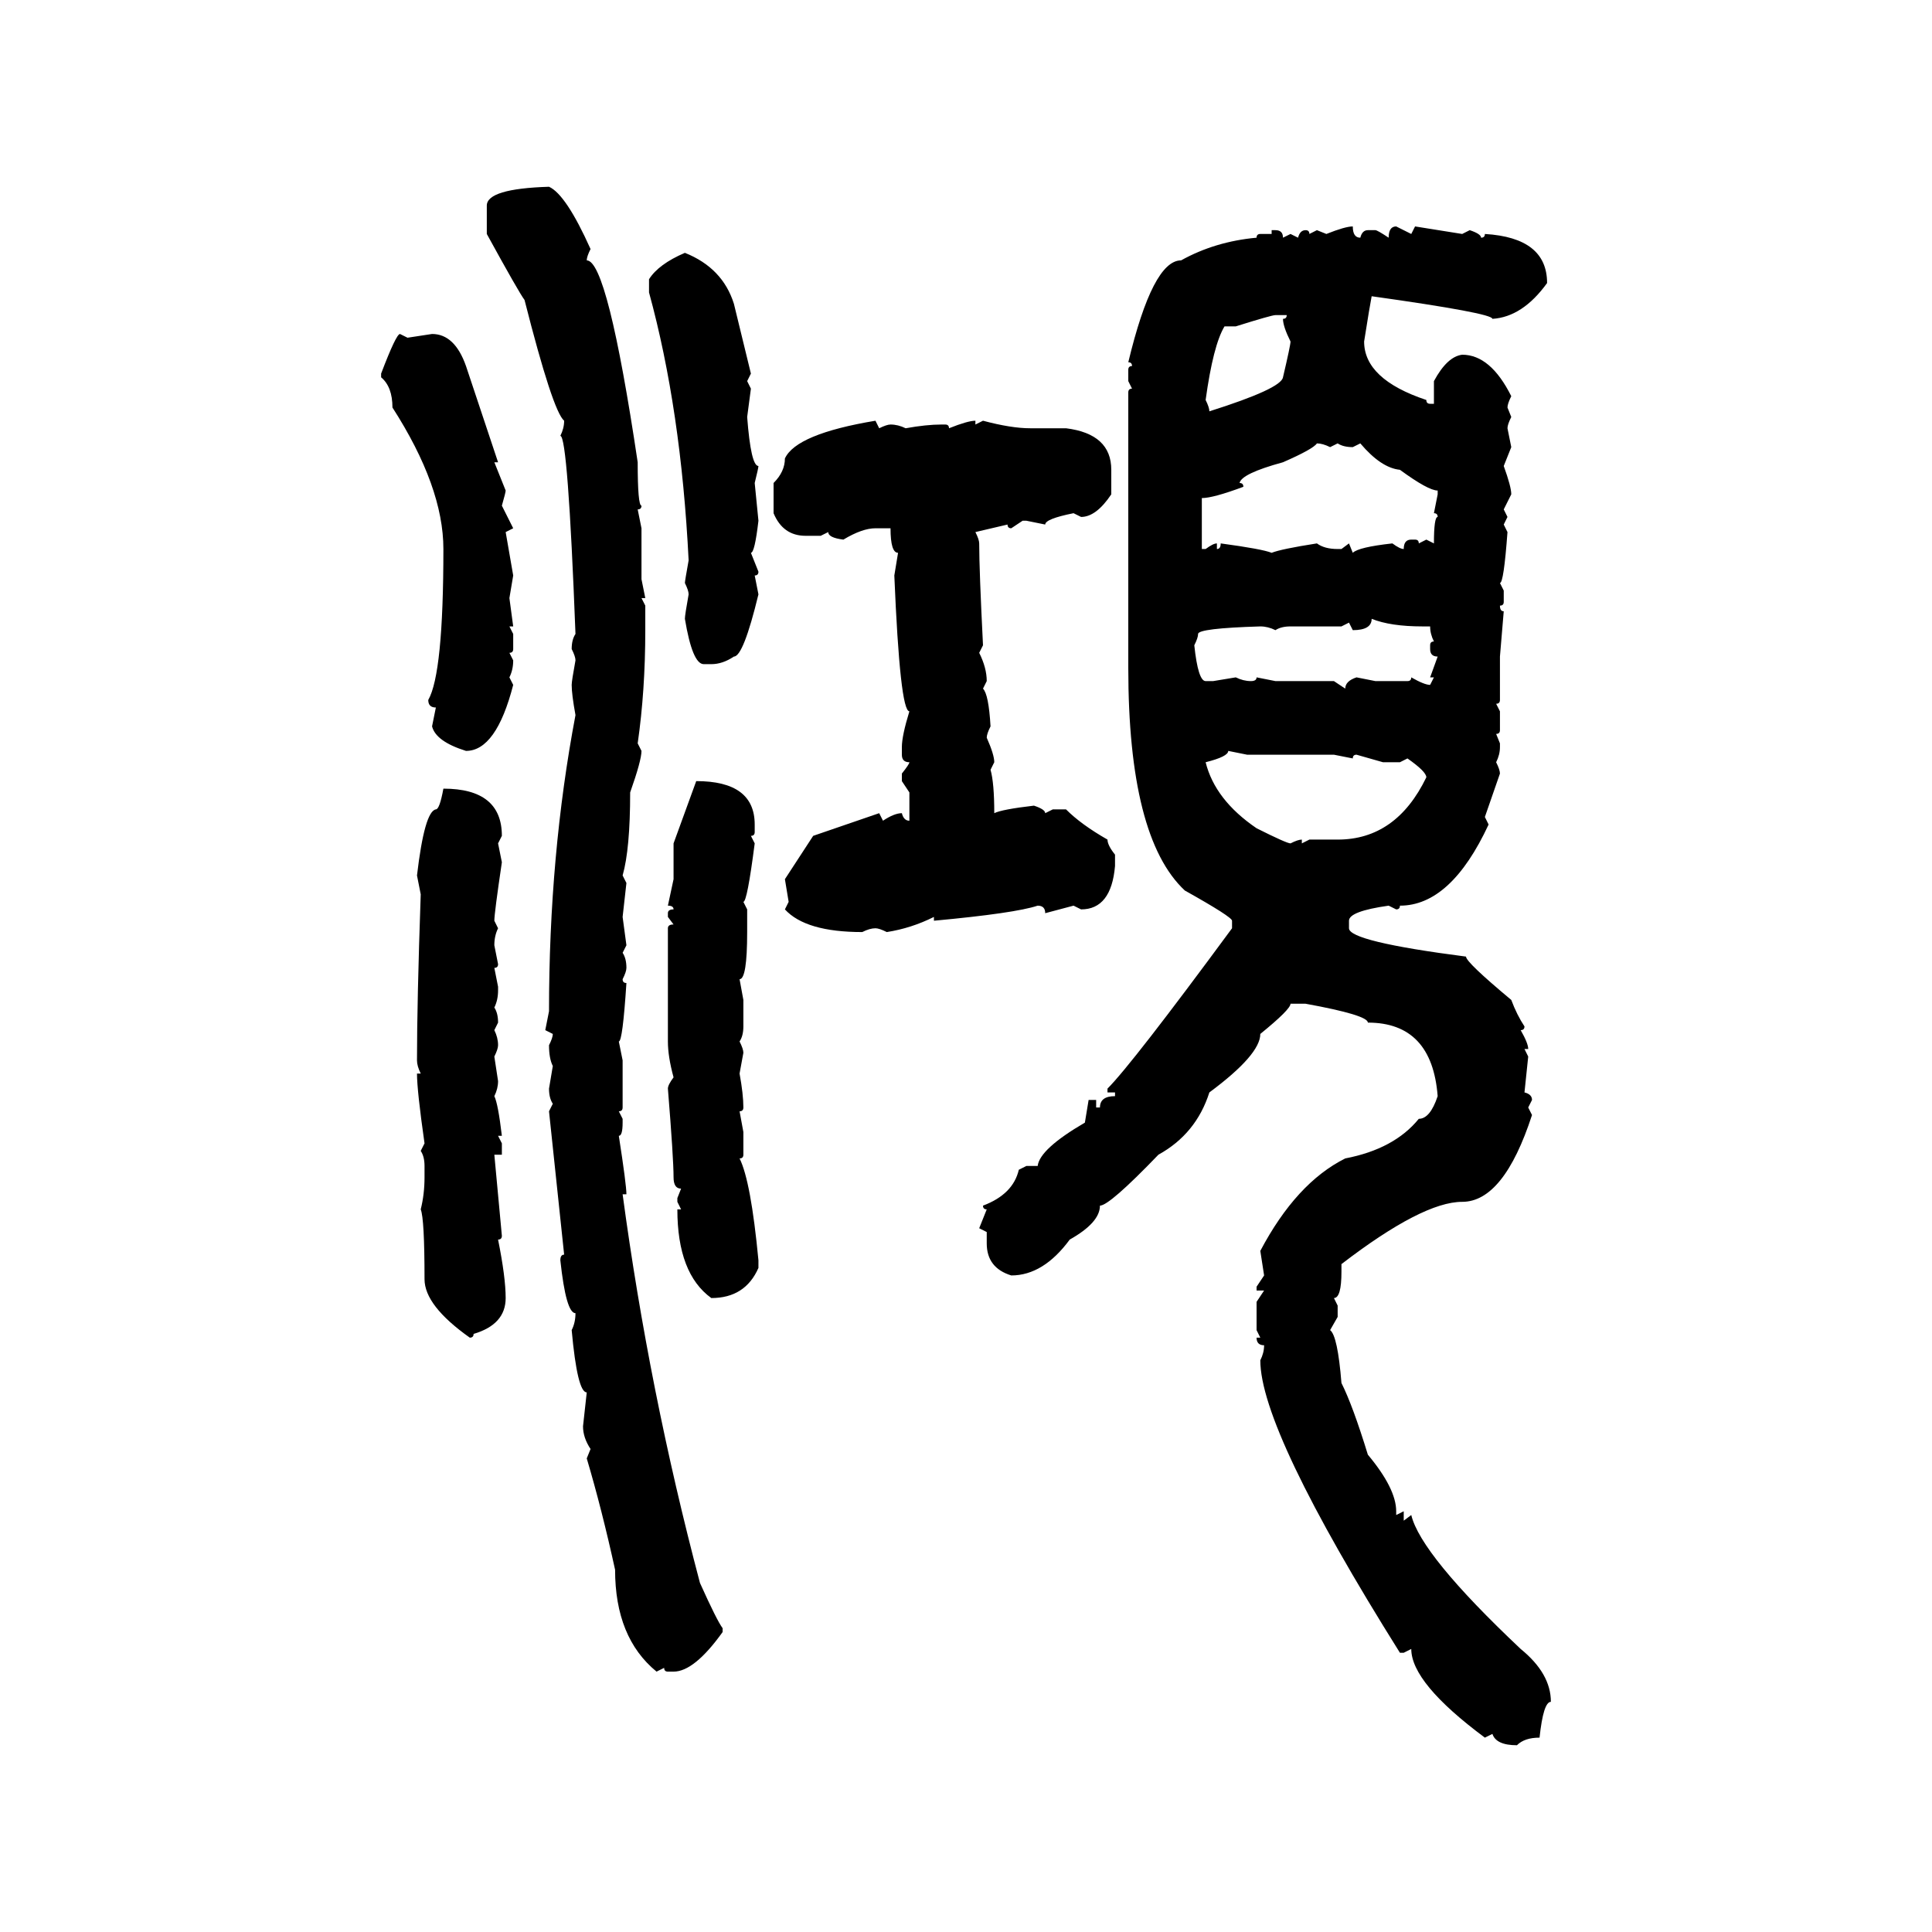 <svg xmlns="http://www.w3.org/2000/svg" xmlns:xlink="http://www.w3.org/1999/xlink" width="300" height="300"><path d="M85.25 29.00L85.25 29.00Q87.89 30.18 91.70 38.67L91.70 38.67Q91.11 39.84 91.11 40.43L91.11 40.43Q94.34 40.43 99.02 71.78L99.02 71.78Q99.02 78.52 99.61 78.52L99.61 78.52Q99.61 79.10 99.02 79.10L99.02 79.10L99.61 82.03L99.61 89.94L100.20 92.87L99.61 92.87L100.20 94.04L100.20 97.85Q100.20 107.23 99.02 115.43L99.02 115.43L99.61 116.60Q99.61 118.07 97.85 123.05L97.85 123.05Q97.85 131.84 96.68 135.94L96.68 135.94L97.27 137.11L96.68 142.38L97.27 146.78L96.68 147.95Q97.27 148.83 97.27 150.29L97.27 150.29Q97.27 150.88 96.68 152.05L96.68 152.05Q96.68 152.64 97.27 152.64L97.27 152.64Q96.68 161.72 96.09 161.72L96.09 161.72L96.68 164.65L96.68 171.97Q96.68 172.56 96.09 172.56L96.09 172.56L96.68 173.73L96.68 174.32Q96.68 176.37 96.09 176.37L96.09 176.37Q97.27 183.98 97.27 185.45L97.27 185.45L96.68 185.45Q100.78 215.92 108.69 245.80L108.69 245.80Q111.33 251.66 112.21 252.83L112.21 252.83L112.21 253.42Q107.81 259.57 104.59 259.57L104.59 259.57L103.71 259.57Q103.13 259.57 103.13 258.98L103.13 258.98L101.95 259.57Q95.51 254.30 95.51 243.75L95.51 243.75Q93.46 234.38 91.11 226.46L91.11 226.46L91.70 225Q90.53 223.24 90.53 221.48L90.53 221.48L91.11 216.21Q89.65 216.21 88.77 206.54L88.77 206.54Q89.36 205.37 89.36 203.91L89.36 203.91Q87.89 203.91 87.01 195.70L87.01 195.70Q87.01 194.82 87.60 194.82L87.60 194.82L85.25 172.56L85.84 171.39Q85.25 170.51 85.25 169.04L85.25 169.04L85.84 165.53Q85.25 164.36 85.25 162.30L85.25 162.30Q85.84 161.13 85.84 160.55L85.84 160.55L84.67 159.96L85.25 157.03Q85.25 132.71 89.36 111.04L89.36 111.04Q88.77 107.81 88.77 106.35L88.77 106.35Q88.77 105.76 89.36 102.54L89.36 102.54Q89.36 101.95 88.77 100.78L88.77 100.78Q88.77 99.32 89.36 98.44L89.36 98.44Q88.18 67.68 87.01 67.68L87.01 67.68Q87.60 66.50 87.60 65.33L87.60 65.33Q85.84 63.87 81.45 46.58L81.45 46.58Q80.57 45.41 75.59 36.33L75.59 36.33L75.59 31.93Q75.59 29.30 85.25 29.00ZM210.06 35.16L210.06 35.16Q210.06 36.91 211.23 36.91L211.23 36.91Q211.52 35.74 212.40 35.74L212.40 35.74L213.57 35.74Q213.87 35.74 215.63 36.91L215.63 36.91Q215.63 35.16 216.80 35.16L216.80 35.16L219.14 36.33L219.73 35.16L227.05 36.33L228.22 35.74Q229.98 36.33 229.98 36.91L229.98 36.91Q230.57 36.91 230.57 36.33L230.57 36.33Q240.23 36.91 240.23 43.95L240.23 43.95Q236.43 49.22 231.74 49.51L231.74 49.51Q231.74 48.63 212.99 46.00L212.99 46.00Q212.70 47.46 211.82 53.03L211.82 53.03Q211.82 58.89 221.48 62.11L221.48 62.11Q221.48 62.70 222.07 62.70L222.07 62.70L222.66 62.70L222.66 59.18Q224.71 55.37 227.05 55.08L227.05 55.08Q231.45 55.08 234.67 61.52L234.67 61.52Q234.08 62.70 234.08 63.28L234.08 63.28L234.67 64.75Q234.08 65.92 234.08 66.50L234.08 66.50L234.67 69.43L233.50 72.36Q234.67 75.59 234.67 76.76L234.67 76.76L233.50 79.10L234.08 80.27L233.50 81.45L234.08 82.62Q233.50 90.53 232.91 90.53L232.91 90.53L233.50 91.70L233.50 93.46Q233.50 94.04 232.91 94.04L232.91 94.04Q232.91 94.92 233.50 94.92L233.50 94.92L232.91 101.95L232.91 108.69Q232.91 109.28 232.32 109.28L232.32 109.28L232.91 110.45L232.91 113.38Q232.91 113.96 232.32 113.96L232.32 113.96L232.91 115.43L232.91 116.02Q232.91 117.19 232.32 118.36L232.32 118.36Q232.91 119.53 232.91 120.12L232.91 120.12L230.57 126.86L231.15 128.03Q225.29 140.63 217.38 140.63L217.38 140.63Q217.38 141.21 216.80 141.21L216.80 141.21L215.63 140.63Q209.47 141.50 209.47 142.97L209.47 142.97L209.47 144.14Q209.47 146.19 227.64 148.54L227.64 148.54Q227.64 149.41 234.67 155.27L234.67 155.27Q235.55 157.62 236.72 159.38L236.72 159.38Q236.72 159.96 236.13 159.96L236.13 159.96Q237.30 162.01 237.30 162.89L237.30 162.89L236.72 162.89L237.30 164.06L236.72 169.63Q237.89 169.92 237.89 170.80L237.89 170.80L237.30 171.97L237.89 173.14Q233.50 186.62 227.05 186.62L227.05 186.62Q220.90 186.62 208.30 196.29L208.30 196.29L208.30 197.46Q208.30 201.56 207.13 201.56L207.13 201.56L207.71 202.73L207.71 204.49L206.54 206.54Q207.71 207.42 208.30 214.75L208.30 214.75Q210.06 218.26 212.40 225.88L212.40 225.88Q216.80 231.15 216.80 234.67L216.80 234.67L216.80 235.25L217.97 234.67L217.97 236.13L219.14 235.25Q220.61 241.41 236.13 256.05L236.13 256.05Q240.82 259.86 240.82 264.26L240.82 264.26Q239.65 264.26 239.06 269.82L239.06 269.82Q236.72 269.82 235.55 271.00L235.55 271.00Q232.32 271.00 231.74 269.24L231.74 269.24L230.57 269.82Q219.14 261.33 219.14 256.05L219.14 256.05L217.97 256.64L217.38 256.64Q195.70 222.07 195.70 211.23L195.70 211.23Q196.29 210.06 196.29 208.89L196.29 208.89Q195.12 208.89 195.12 207.71L195.12 207.71L195.70 207.71L195.12 206.54L195.12 202.15L196.29 200.39L195.12 200.39L195.12 199.80L196.29 198.05L195.70 194.24Q201.27 183.69 208.89 179.88L208.89 179.88Q216.50 178.42 220.31 173.73L220.31 173.73Q222.07 173.73 223.24 170.21L223.24 170.21Q222.36 158.79 212.40 158.79L212.40 158.79Q212.40 157.62 202.73 155.86L202.73 155.86L200.39 155.86Q200.39 156.74 195.70 160.55L195.70 160.55Q195.70 163.77 187.79 169.63L187.79 169.63Q185.74 176.07 179.88 179.30L179.88 179.30Q172.27 187.21 170.80 187.21L170.80 187.21Q170.80 189.84 166.11 192.48L166.11 192.48Q162.01 198.05 157.03 198.05L157.03 198.05Q153.22 196.88 153.22 193.07L153.22 193.07L153.22 191.31L152.05 190.72L153.22 187.79Q152.64 187.79 152.64 187.21L152.64 187.21Q157.32 185.45 158.20 181.64L158.20 181.64L159.38 181.05L161.13 181.05Q161.43 178.42 168.46 174.32L168.46 174.32L169.04 170.80L170.21 170.80L170.21 171.97L170.80 171.97Q170.80 170.21 173.14 170.21L173.14 170.21L173.14 169.63L171.97 169.63L171.97 169.04Q175.78 165.23 191.31 144.14L191.31 144.14L191.31 142.97Q191.31 142.38 183.98 138.28L183.98 138.28Q175.20 130.08 175.20 103.71L175.20 103.71L175.20 60.94Q175.20 60.35 175.78 60.35L175.78 60.35L175.20 59.18L175.20 57.42Q175.20 56.84 175.78 56.84L175.78 56.84Q175.78 56.25 175.20 56.25L175.20 56.25Q179.00 40.43 183.40 40.43L183.40 40.43Q188.67 37.50 195.12 36.91L195.12 36.91Q195.12 36.33 195.70 36.33L195.70 36.33L197.46 36.33L197.46 35.74L198.05 35.74Q199.22 35.74 199.22 36.91L199.22 36.91L200.39 36.33L201.56 36.91Q201.86 35.74 202.73 35.74L202.73 35.74Q203.32 35.74 203.32 36.33L203.32 36.33L204.49 35.74L205.96 36.33Q208.89 35.16 210.06 35.16ZM106.35 39.26L106.35 39.26Q112.21 41.60 113.96 47.17L113.96 47.17L116.60 58.01L116.02 59.18L116.60 60.35L116.02 64.75Q116.60 72.36 117.77 72.36L117.77 72.36Q117.77 72.66 117.19 75L117.19 75L117.77 80.86Q117.19 85.84 116.60 85.84L116.60 85.84L117.77 88.77Q117.77 89.36 117.19 89.36L117.19 89.36L117.77 92.29Q115.43 101.95 113.96 101.95L113.96 101.95Q112.21 103.13 110.45 103.13L110.45 103.13L109.28 103.13Q107.52 103.13 106.35 96.09L106.35 96.09Q106.35 95.51 106.93 92.29L106.93 92.29Q106.93 91.70 106.35 90.53L106.35 90.53Q106.35 90.23 106.93 87.01L106.93 87.01Q105.76 63.57 100.78 45.41L100.78 45.41L100.78 43.36Q102.25 41.02 106.35 39.26ZM191.89 50.68L191.89 50.68L190.14 50.68Q188.38 53.61 187.21 62.11L187.21 62.11Q187.79 63.28 187.79 63.87L187.79 63.87Q198.93 60.35 199.22 58.59L199.22 58.59Q200.39 53.61 200.39 53.03L200.39 53.03Q199.22 50.68 199.22 49.51L199.22 49.51Q199.80 49.51 199.80 48.93L199.80 48.93L198.05 48.93Q197.46 48.93 191.89 50.68ZM62.11 51.86L62.11 51.86L63.28 52.44L67.09 51.86Q70.61 51.86 72.36 56.84L72.36 56.84L77.34 71.78L76.76 71.78L78.52 76.17Q78.52 76.46 77.93 78.52L77.93 78.52L79.69 82.03L78.52 82.62L79.69 89.36L79.10 92.87L79.69 97.27L79.10 97.27L79.69 98.44L79.69 100.78Q79.69 101.37 79.10 101.37L79.10 101.37L79.69 102.54Q79.69 104.00 79.10 105.18L79.10 105.18L79.69 106.35Q77.05 116.60 72.36 116.60L72.36 116.60Q67.68 115.14 67.09 112.79L67.09 112.79L67.68 109.86Q66.50 109.86 66.50 108.69L66.50 108.69Q68.85 104.59 68.85 85.25L68.85 85.25Q68.85 75.59 60.94 63.28L60.94 63.28Q60.94 60.06 59.18 58.59L59.18 58.59L59.18 58.01Q61.52 51.86 62.11 51.86ZM135.94 65.33L135.94 65.33L136.52 66.50Q137.70 65.92 138.28 65.92L138.28 65.92Q139.45 65.92 140.63 66.50L140.63 66.50Q143.85 65.92 146.19 65.92L146.19 65.92L146.78 65.92Q147.36 65.92 147.36 66.50L147.36 66.50Q150.29 65.33 151.46 65.33L151.46 65.33L151.46 65.92L152.64 65.33Q157.03 66.50 159.96 66.50L159.96 66.50L165.53 66.50Q172.56 67.38 172.56 72.95L172.56 72.95L172.56 76.76Q170.21 80.27 167.87 80.27L167.87 80.27L166.70 79.69Q162.30 80.57 162.30 81.45L162.30 81.45L159.38 80.86L158.79 80.86L157.03 82.03Q156.45 82.03 156.45 81.45L156.45 81.45L151.46 82.62Q152.05 83.79 152.05 84.38L152.05 84.38Q152.05 88.48 152.64 100.20L152.64 100.20L152.05 101.37Q153.22 103.71 153.22 105.76L153.22 105.76L152.64 106.93Q153.52 107.81 153.81 112.79L153.81 112.79Q153.22 113.96 153.22 114.55L153.22 114.55Q154.39 117.19 154.39 118.36L154.39 118.36L153.81 119.53Q154.39 121.58 154.39 126.27L154.39 126.27Q155.57 125.68 160.55 125.10L160.55 125.10Q162.30 125.68 162.30 126.27L162.30 126.27L163.48 125.68L165.53 125.68Q167.87 128.03 171.97 130.37L171.97 130.37Q171.97 131.25 173.14 132.71L173.14 132.71L173.14 134.47Q172.56 141.21 167.87 141.21L167.87 141.21L166.70 140.63L162.30 141.80Q162.30 140.63 161.13 140.63L161.13 140.63Q157.62 141.80 145.02 142.97L145.02 142.97L145.02 142.38Q141.50 144.14 137.70 144.73L137.70 144.73Q136.52 144.14 135.94 144.14L135.94 144.14Q135.06 144.14 133.89 144.73L133.89 144.73Q125.10 144.73 121.88 141.21L121.88 141.21L122.46 140.04L121.88 136.52L126.27 129.79L136.52 126.27L137.11 127.44Q138.87 126.27 140.04 126.27L140.04 126.27Q140.33 127.44 141.21 127.44L141.21 127.44L141.21 123.05L140.04 121.29L140.04 120.12Q141.21 118.65 141.21 118.36L141.21 118.36Q140.04 118.36 140.04 117.19L140.04 117.19L140.04 116.02Q140.04 114.26 141.21 110.45L141.21 110.45Q139.75 110.45 138.87 89.36L138.87 89.36L139.45 85.84Q138.28 85.84 138.28 82.03L138.28 82.03L135.94 82.03Q133.89 82.03 130.96 83.79L130.96 83.79Q128.61 83.50 128.61 82.62L128.61 82.62L127.44 83.20L125.10 83.20Q121.58 83.20 120.12 79.69L120.12 79.69L120.12 75Q121.88 73.24 121.88 71.19L121.88 71.19Q123.63 67.38 135.94 65.33ZM204.49 68.85L204.49 68.85Q203.91 69.73 199.22 71.78L199.22 71.78Q192.77 73.54 192.48 75L192.48 75Q193.07 75 193.07 75.59L193.07 75.59Q188.38 77.34 186.62 77.34L186.62 77.34L186.62 85.25L187.21 85.25Q188.38 84.38 188.96 84.38L188.96 84.38L188.96 85.25Q189.55 85.25 189.55 84.38L189.55 84.38Q196.00 85.25 197.46 85.84L197.46 85.84Q198.93 85.25 204.49 84.38L204.49 84.38Q205.66 85.25 207.71 85.25L207.71 85.25L208.30 85.25L209.47 84.38L210.06 85.84Q210.94 84.96 216.21 84.38L216.21 84.38Q217.38 85.25 217.97 85.25L217.97 85.25Q217.97 83.79 219.14 83.79L219.14 83.79L219.73 83.79Q220.31 83.79 220.31 84.38L220.31 84.38L221.48 83.79L222.66 84.38Q222.66 80.27 223.24 80.27L223.24 80.27Q223.24 79.69 222.66 79.69L222.66 79.69L223.24 76.76L223.24 76.17Q221.78 76.17 217.38 72.95L217.38 72.95Q214.45 72.66 211.23 68.85L211.23 68.85L210.06 69.43Q208.59 69.43 207.71 68.85L207.71 68.85L206.54 69.43Q205.37 68.85 204.49 68.85ZM212.99 96.09L212.99 96.09Q212.99 97.85 210.06 97.85L210.06 97.85L209.47 96.68L208.30 97.27L200.39 97.27Q198.93 97.27 198.05 97.85L198.05 97.85Q196.88 97.27 195.70 97.27L195.70 97.27Q186.04 97.56 186.04 98.44L186.04 98.44Q186.04 99.02 185.45 100.20L185.45 100.20Q186.04 105.76 187.21 105.76L187.21 105.76L188.38 105.76L191.89 105.18Q193.07 105.76 194.24 105.76L194.24 105.76Q195.12 105.76 195.12 105.18L195.12 105.18L198.05 105.76L207.13 105.76L208.89 106.93Q208.89 105.76 210.64 105.18L210.64 105.18L213.57 105.76L218.55 105.76Q219.14 105.76 219.14 105.18L219.14 105.18Q221.19 106.35 222.07 106.35L222.07 106.35L222.66 105.18L222.07 105.18L223.24 101.95Q222.07 101.95 222.07 100.78L222.07 100.78L222.07 100.20Q222.07 99.61 222.66 99.61L222.66 99.61Q222.07 98.44 222.07 97.27L222.07 97.27L220.90 97.27Q215.92 97.27 212.99 96.09ZM193.65 117.19L190.72 116.60Q190.72 117.48 187.21 118.36L187.21 118.36Q188.67 124.22 195.12 128.61L195.12 128.61Q199.80 130.96 200.39 130.96L200.39 130.96Q201.56 130.37 202.15 130.37L202.15 130.37L202.15 130.96L203.32 130.37L207.71 130.37Q216.80 130.37 221.48 120.70L221.48 120.70Q221.48 119.82 218.55 117.77L218.55 117.77L217.38 118.36L214.75 118.36L210.64 117.19Q210.06 117.19 210.06 117.77L210.06 117.77L207.13 117.19L193.65 117.19ZM104.59 130.96L108.11 121.29Q117.19 121.29 117.19 128.03L117.19 128.03L117.19 129.20Q117.19 129.79 116.60 129.79L116.60 129.79L117.19 130.96Q116.02 140.04 115.43 140.04L115.43 140.04L116.02 141.21L116.02 144.73Q116.02 152.05 114.84 152.05L114.84 152.05L115.43 155.27L115.43 159.38Q115.43 160.84 114.84 161.72L114.84 161.72Q115.43 162.89 115.43 163.48L115.43 163.48L114.84 166.70Q115.43 169.92 115.43 171.97L115.43 171.97Q115.43 172.56 114.84 172.56L114.84 172.56L115.43 175.78L115.43 179.30Q115.43 179.88 114.84 179.88L114.84 179.88Q116.60 183.40 117.77 195.70L117.77 195.70L117.77 196.88Q115.72 201.56 110.45 201.56L110.45 201.56Q105.18 197.75 105.18 187.79L105.18 187.79L105.76 187.79L105.18 186.62L105.18 186.04L105.76 184.57Q104.59 184.57 104.59 182.81L104.59 182.81Q104.59 179.88 103.71 169.04L103.71 169.04Q103.71 168.46 104.59 167.29L104.59 167.29Q103.71 164.06 103.71 161.72L103.71 161.72L103.71 144.14Q103.71 143.55 104.59 143.55L104.59 143.55L103.71 142.38L103.71 141.80Q103.71 141.21 104.59 141.21L104.59 141.21Q104.59 140.63 103.71 140.63L103.71 140.63L104.59 136.52L104.59 130.96ZM68.85 122.46L68.85 122.46Q77.93 122.46 77.93 129.79L77.93 129.79L77.34 130.96L77.93 133.89Q76.76 141.80 76.76 142.97L76.76 142.97L77.34 144.14Q76.76 145.31 76.76 146.78L76.76 146.78L77.34 149.71Q77.34 150.29 76.76 150.29L76.76 150.29L77.34 153.22L77.34 153.81Q77.34 155.27 76.76 156.45L76.76 156.45Q77.34 157.32 77.34 158.79L77.34 158.79L76.76 159.96Q77.34 161.13 77.34 162.30L77.34 162.30Q77.34 162.89 76.76 164.06L76.76 164.06L77.34 167.87Q77.34 169.04 76.76 170.21L76.76 170.21Q77.34 171.39 77.93 176.37L77.93 176.37L77.34 176.37L77.93 177.54L77.93 179.30L76.76 179.30L77.93 191.89Q77.93 192.48 77.34 192.48L77.34 192.48Q78.52 198.34 78.52 201.56L78.52 201.56Q78.52 205.66 73.54 207.13L73.54 207.13Q73.54 207.71 72.95 207.71L72.95 207.71Q65.92 202.73 65.92 198.63L65.92 198.63Q65.92 189.26 65.33 187.79L65.33 187.79Q65.92 185.45 65.92 182.81L65.92 182.81L65.92 181.05Q65.92 179.59 65.33 178.71L65.33 178.71L65.92 177.54Q64.75 169.34 64.75 166.70L64.75 166.70L65.33 166.70Q64.75 165.53 64.75 164.65L64.75 164.65Q64.75 155.57 65.33 138.87L65.33 138.87L64.75 135.94Q65.92 125.98 67.68 125.68L67.68 125.68Q68.26 125.68 68.85 122.46Z"/></svg>